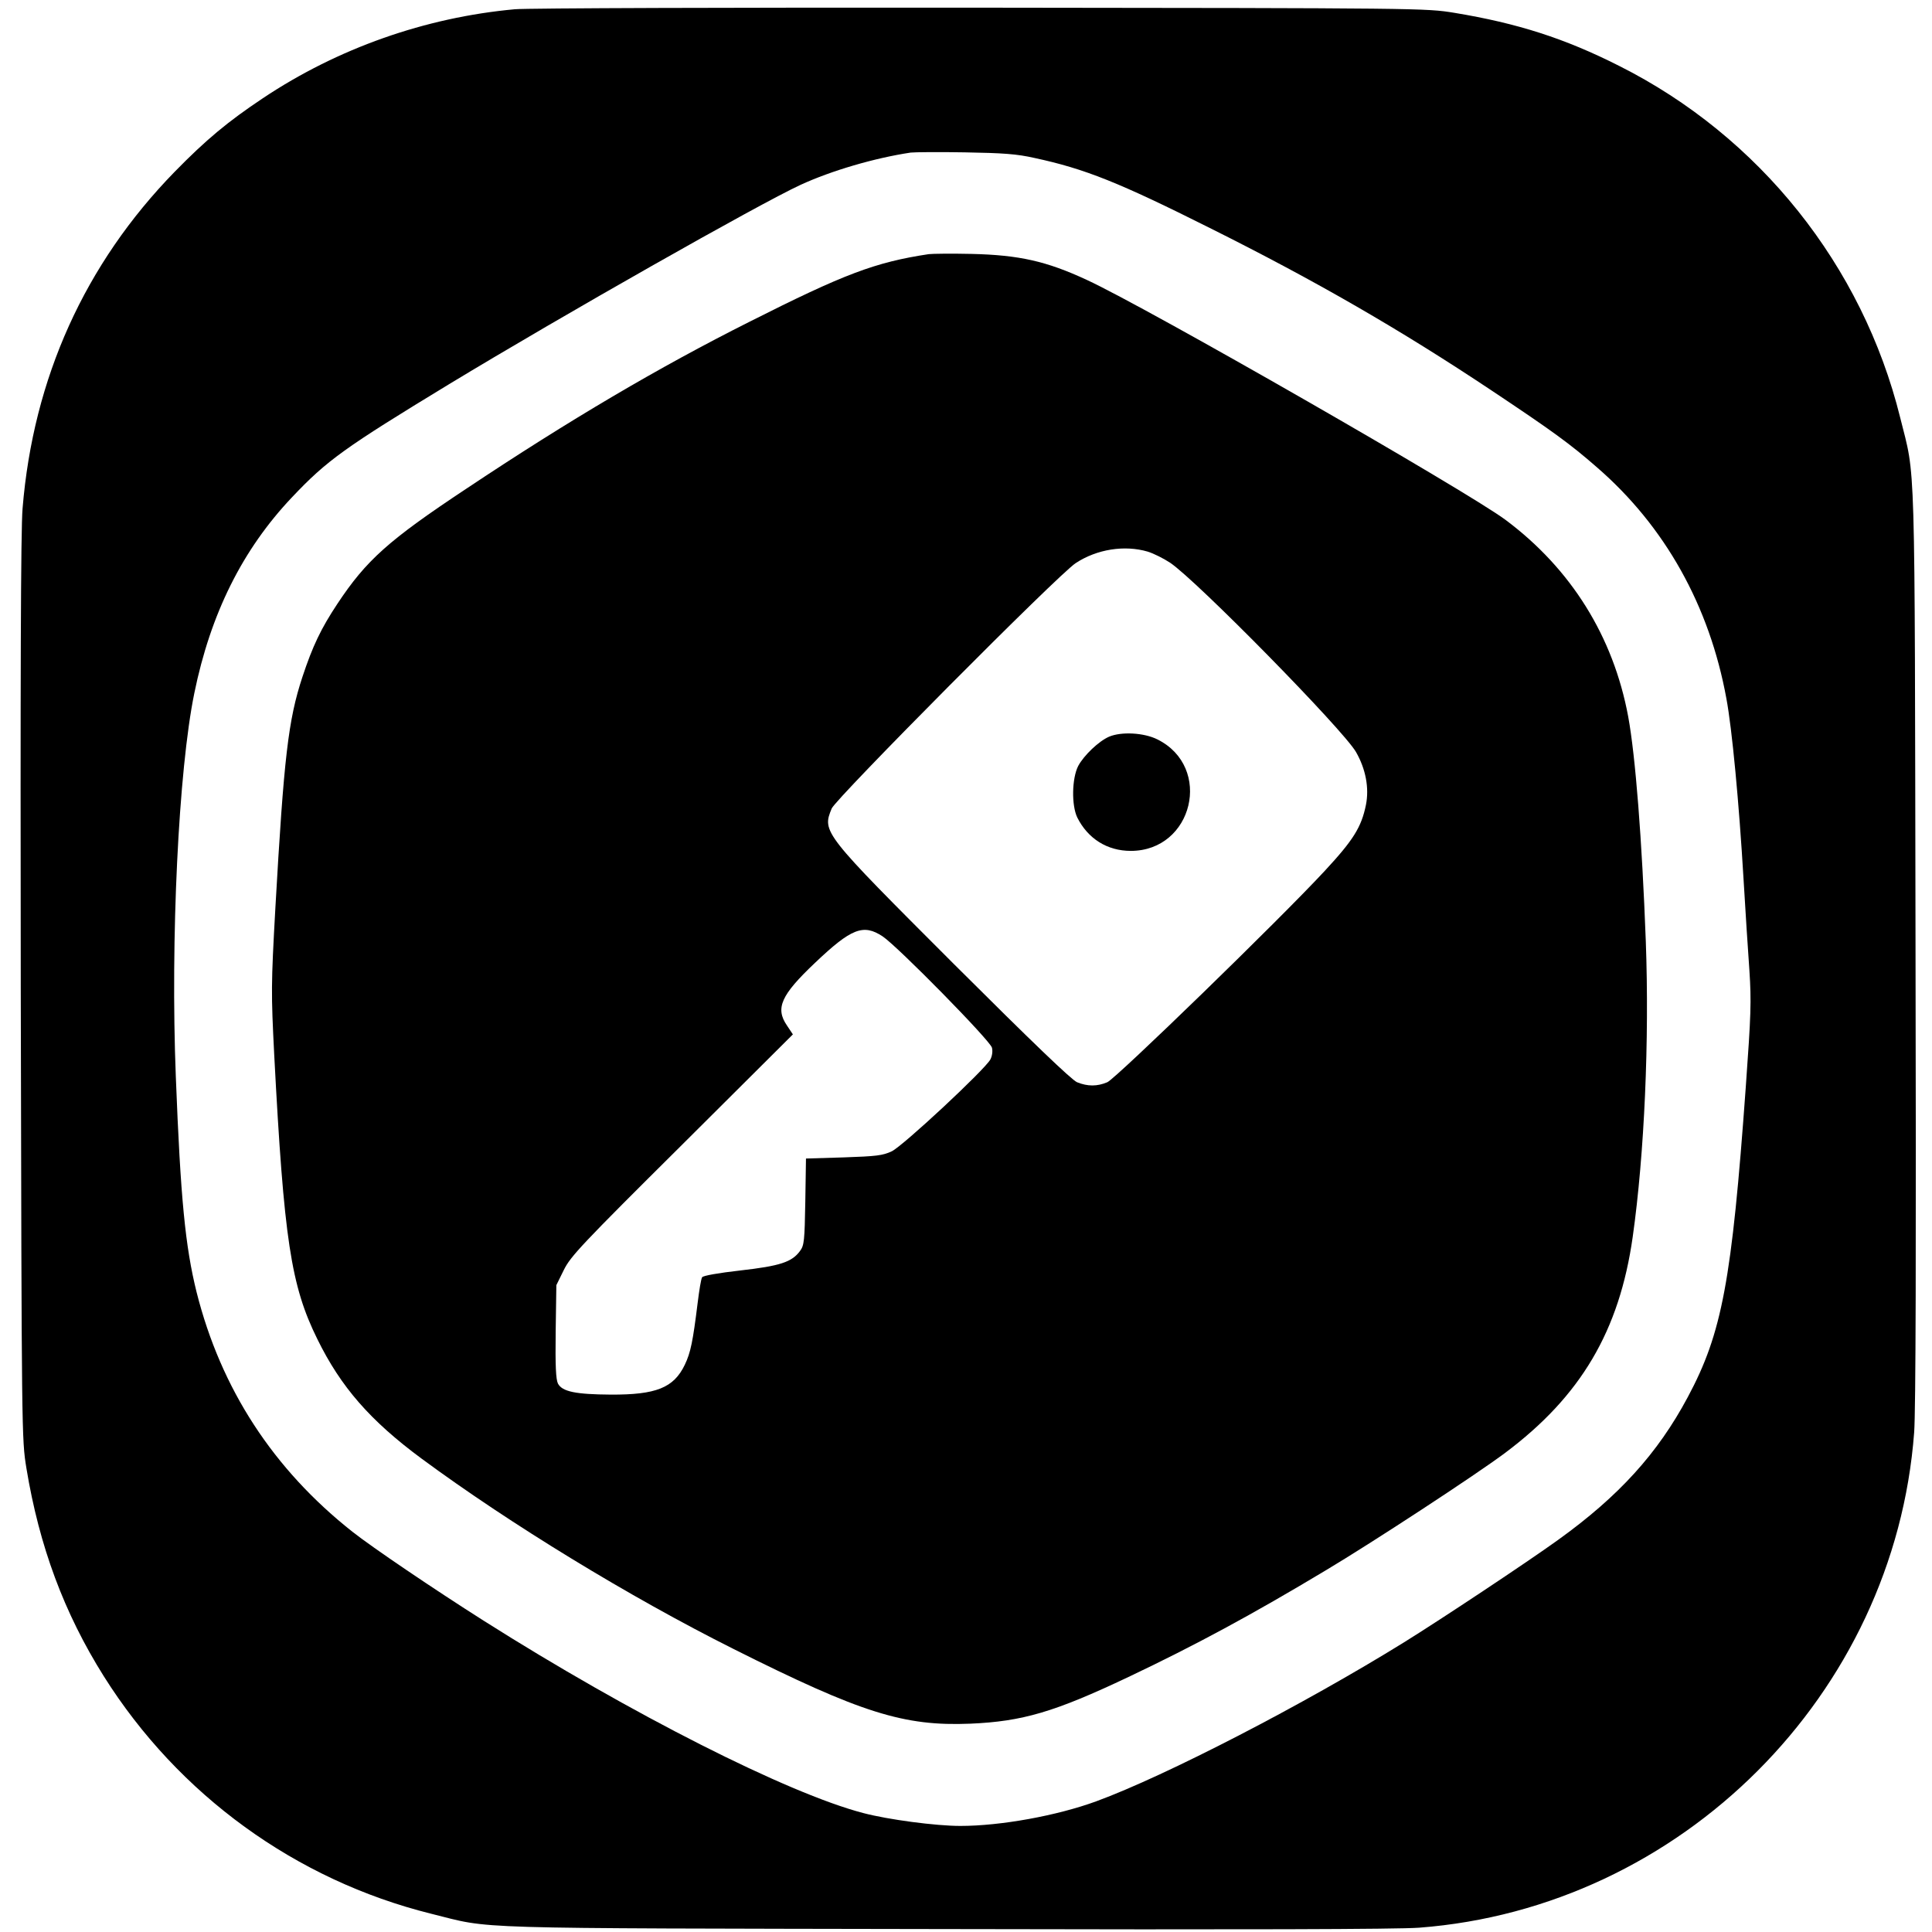 <?xml version="1.0" standalone="no"?>
<!DOCTYPE svg PUBLIC "-//W3C//DTD SVG 20010904//EN"
 "http://www.w3.org/TR/2001/REC-SVG-20010904/DTD/svg10.dtd">
<svg version="1.0" xmlns="http://www.w3.org/2000/svg"
 width="856pt" height="856pt" viewBox="0 0 856 856"
 preserveAspectRatio="xMidYMid meet">
<g transform="translate(0,856) scale(0.1,-0.1)"
fill="#000000" stroke="none">
<path d="M2281 8519 c-396 -36 -785 -173 -1116 -394 -156 -104 -252 -184 -391
-326 -398 -408 -627 -915 -674 -1492 -8 -90 -10 -767 -8 -2127 4 -1983 4
-1996 25 -2125 57 -346 167 -642 343 -922 331 -526 851 -903 1450 -1052 278
-69 110 -64 2275 -68 1330 -3 2006 -1 2102 6 1162 88 2107 1033 2194 2195 7
95 9 802 6 2161 -4 2231 1 2057 -68 2335 -167 674 -624 1246 -1245 1558 -241
122 -451 189 -729 235 -129 21 -139 21 -2100 23 -1083 1 -2012 -2 -2064 -7z
m2303 -659 c223 -48 373 -108 776 -310 467 -233 845 -451 1250 -721 267 -178
346 -235 466 -340 301 -261 498 -613 573 -1024 25 -133 56 -461 76 -800 8
-138 20 -320 26 -405 9 -138 7 -195 -16 -515 -62 -861 -105 -1091 -257 -1375
-133 -249 -305 -439 -575 -633 -136 -98 -517 -351 -683 -454 -444 -275 -1055
-591 -1363 -704 -175 -64 -424 -109 -602 -109 -109 0 -320 28 -430 57 -334 87
-1031 440 -1680 851 -224 142 -497 327 -583 395 -351 277 -583 633 -691 1062
-50 202 -71 412 -92 955 -24 608 12 1358 82 1699 72 352 213 636 433 868 154
163 232 219 696 501 505 306 1371 797 1557 883 137 63 328 119 488 143 17 2
125 3 240 1 169 -3 230 -7 309 -25z"/>
<path d="M4115 7434 c-238 -36 -375 -88 -795 -300 -400 -201 -796 -434 -1255
-740 -344 -228 -442 -316 -570 -509 -73 -110 -110 -188 -155 -324 -63 -191
-82 -355 -120 -1025 -19 -342 -19 -374 -5 -650 43 -819 74 -1022 191 -1259
104 -212 234 -361 461 -529 393 -290 922 -613 1383 -844 566 -284 755 -343
1049 -331 231 10 372 51 701 207 297 141 547 276 875 473 206 123 663 422 794
520 335 251 506 540 565 957 52 368 74 872 58 1309 -17 453 -46 822 -78 996
-66 355 -253 655 -544 872 -174 129 -1590 941 -1855 1063 -179 83 -299 110
-510 115 -88 2 -173 1 -190 -1z m970 -1318 c26 -8 70 -30 99 -49 118 -79 768
-741 824 -839 43 -75 59 -159 44 -234 -20 -99 -56 -156 -182 -292 -200 -216
-926 -921 -964 -937 -45 -19 -87 -19 -134 0 -25 11 -198 177 -545 523 -583
583 -585 585 -542 690 20 46 1005 1038 1081 1087 94 62 217 81 319 51z m-1174
-1705 c67 -45 476 -461 484 -493 4 -15 1 -37 -7 -52 -23 -44 -388 -384 -437
-407 -40 -19 -69 -22 -213 -27 l-167 -5 -3 -191 c-3 -172 -5 -194 -23 -218
-36 -50 -89 -67 -265 -87 -97 -11 -165 -23 -169 -30 -5 -7 -13 -58 -20 -114
-21 -170 -31 -220 -57 -274 -49 -102 -127 -133 -328 -132 -155 1 -215 13 -234
49 -9 19 -12 77 -10 230 l3 206 33 67 c30 61 79 113 524 555 l491 489 -26 39
c-53 77 -27 135 124 278 161 153 214 174 300 117z"/>
<path d="M4914 5296 c-46 -20 -112 -83 -137 -130 -28 -55 -30 -174 -4 -228 47
-94 133 -148 237 -148 276 0 365 371 118 494 -60 30 -160 35 -214 12z"/>
</g>
</svg>
